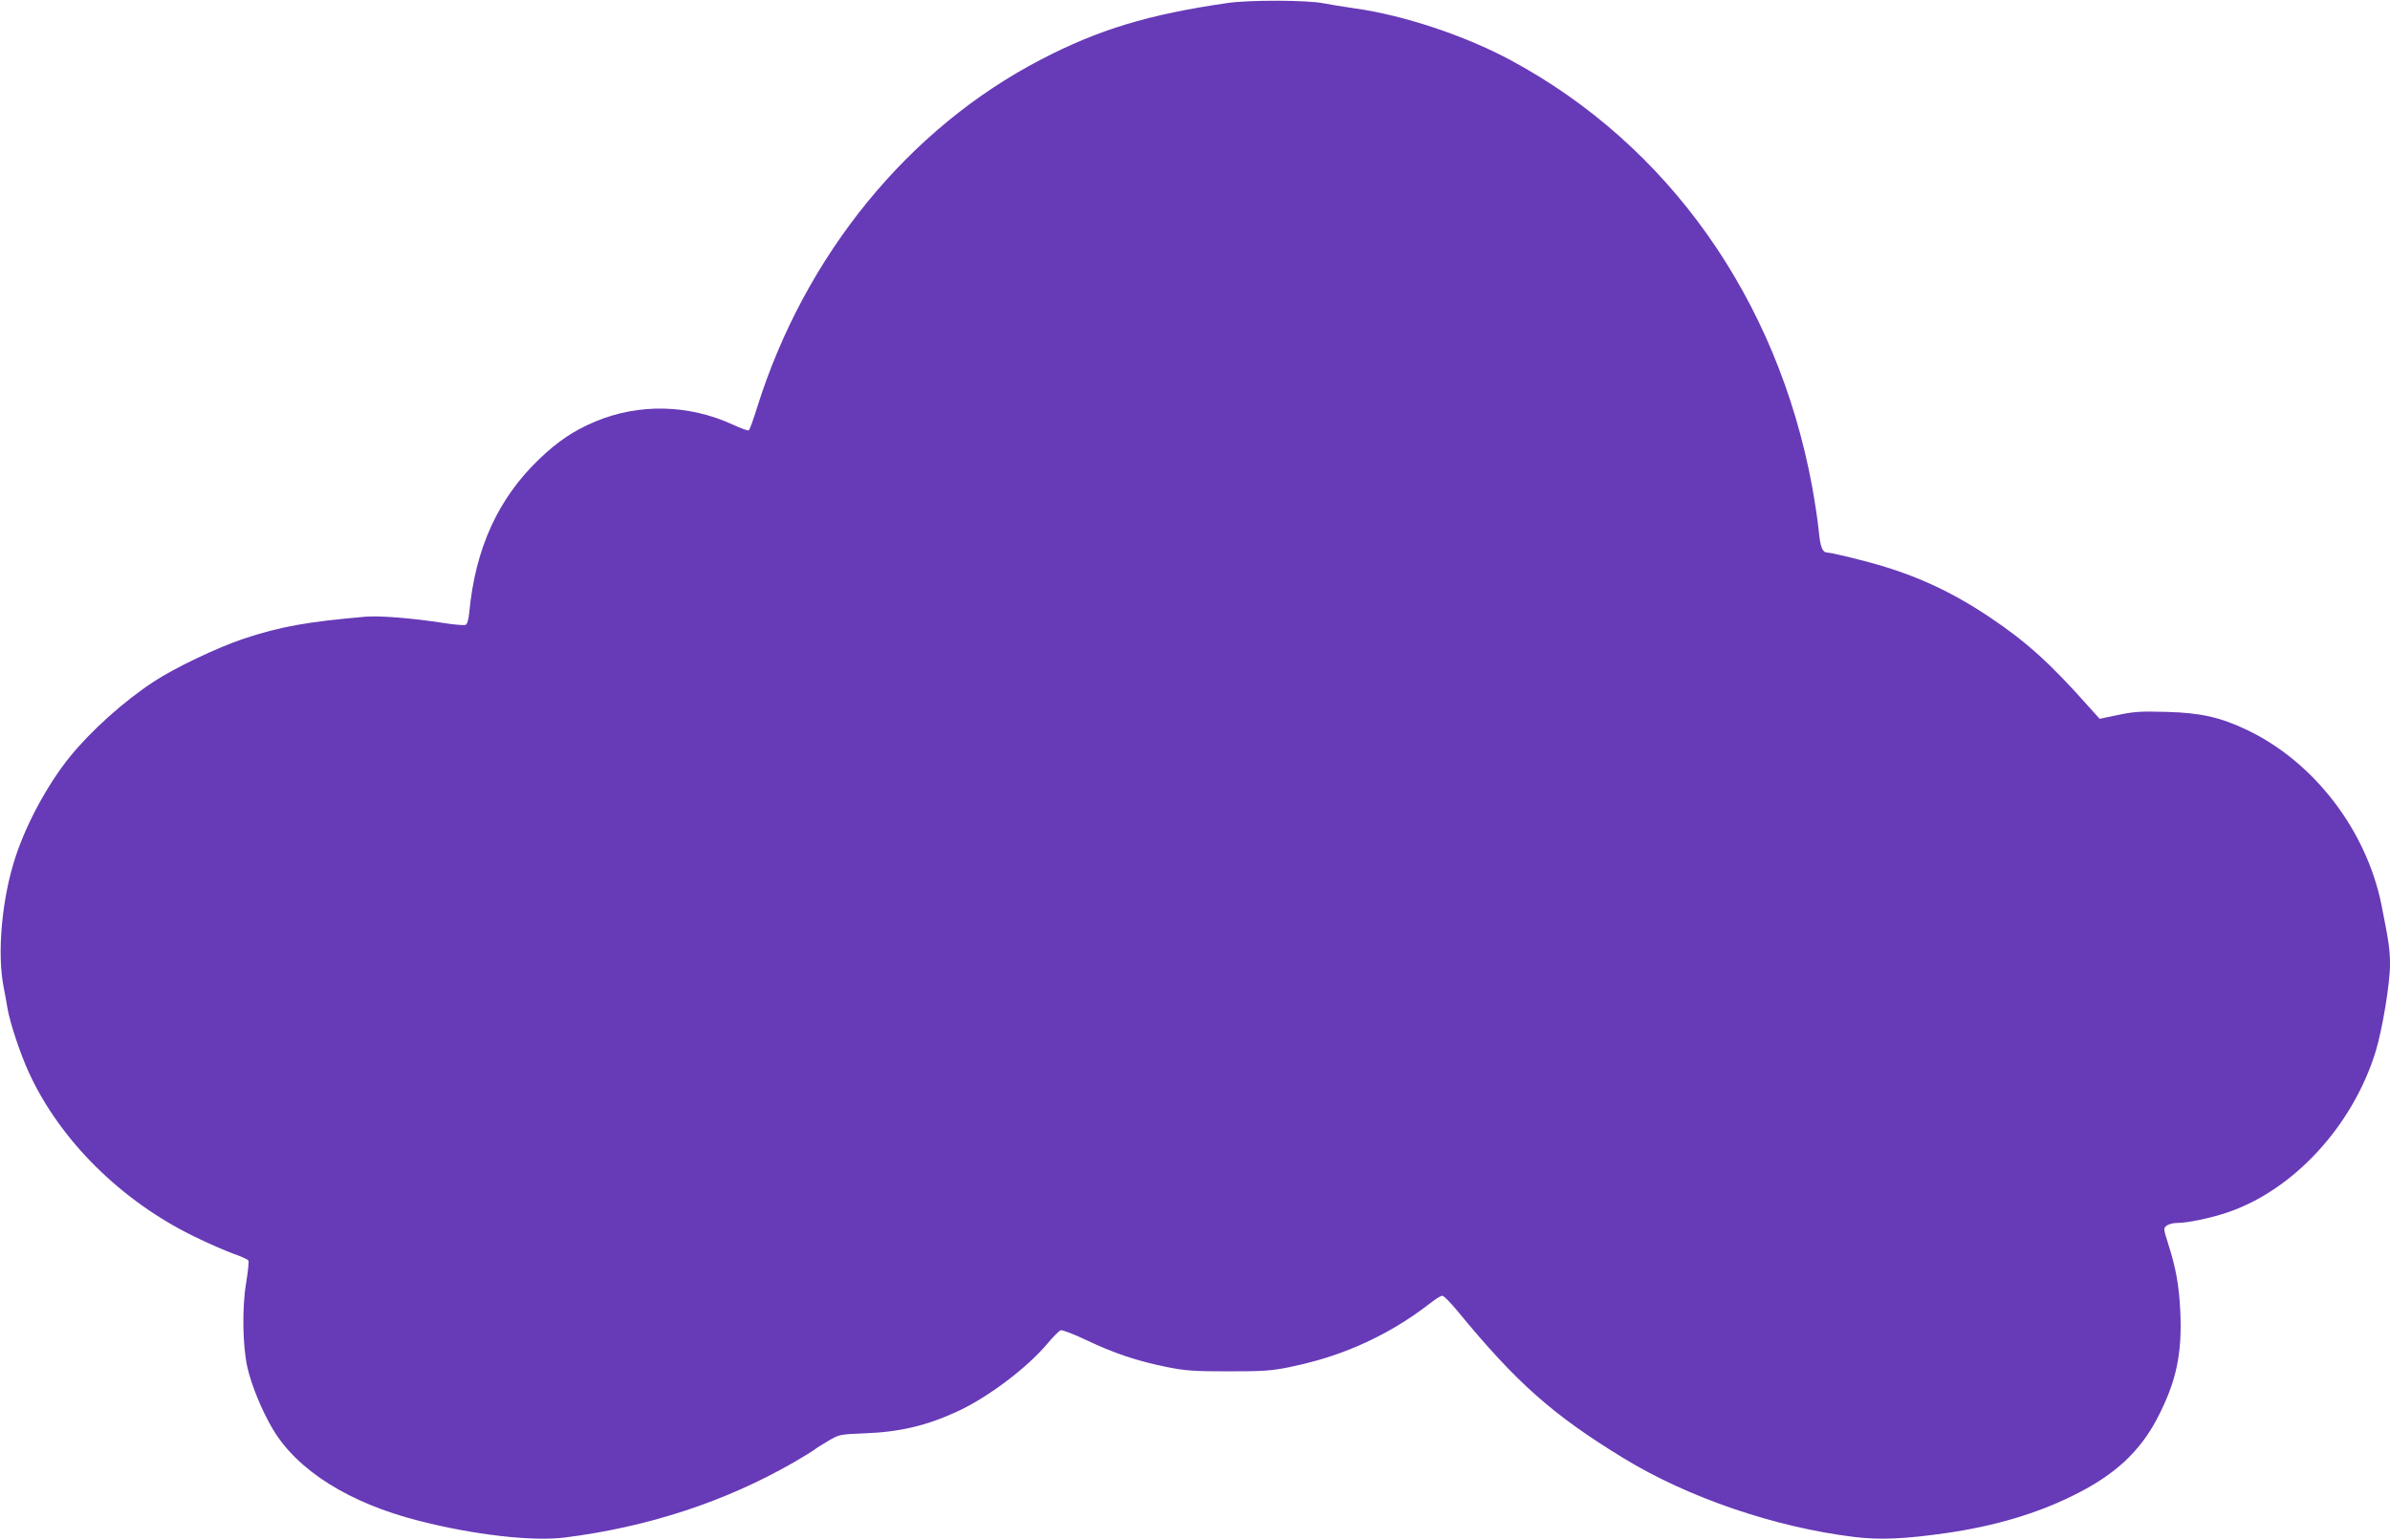 <?xml version="1.0" standalone="no"?>
<!DOCTYPE svg PUBLIC "-//W3C//DTD SVG 20010904//EN"
 "http://www.w3.org/TR/2001/REC-SVG-20010904/DTD/svg10.dtd">
<svg version="1.0" xmlns="http://www.w3.org/2000/svg"
 width="1280pt" height="825pt" viewBox="0 0 1280 825"
 preserveAspectRatio="xMidYMid meet">
<g transform="translate(0,825) scale(0.1,-0.1)"
fill="#673ab7" stroke="none">
<path d="M6575 8234 c-423 -61 -691 -142 -1000 -303 -709 -368 -1264 -1047
-1520 -1863 -20 -65 -40 -120 -45 -123 -4 -3 -43 11 -86 31 -235 108 -501 114
-734 17 -113 -47 -201 -105 -301 -201 -221 -211 -344 -479 -376 -825 -4 -38
-11 -61 -20 -64 -8 -3 -60 1 -116 10 -174 27 -343 40 -419 34 -319 -28 -456
-53 -653 -118 -140 -47 -366 -154 -480 -229 -161 -105 -339 -265 -452 -405
-116 -144 -228 -349 -288 -529 -75 -224 -102 -521 -65 -706 5 -25 14 -74 20
-110 13 -77 68 -243 114 -343 166 -364 497 -692 891 -882 71 -35 164 -75 205
-90 41 -14 77 -31 80 -36 4 -5 -2 -60 -12 -122 -22 -131 -19 -336 7 -451 22
-97 79 -235 137 -332 132 -221 410 -395 780 -489 295 -76 612 -112 783 -90
445 56 860 192 1225 402 52 30 102 61 110 67 8 7 42 29 75 48 59 35 63 36 195
41 189 7 332 41 497 117 165 76 375 235 483 364 30 36 62 68 71 71 8 3 71 -21
140 -54 145 -69 270 -111 429 -143 99 -20 145 -23 330 -23 185 0 231 3 328 23
206 42 391 112 567 216 75 45 113 71 202 139 20 15 41 27 48 27 7 0 44 -37 81
-82 316 -385 511 -557 889 -788 347 -212 811 -370 1235 -422 139 -17 270 -11
495 21 255 37 476 102 670 197 227 110 366 237 462 424 99 192 130 340 120
565 -7 142 -24 236 -65 363 -26 82 -26 84 -7 98 10 8 36 14 56 14 55 0 175 25
265 55 357 119 676 466 798 866 36 120 76 362 76 463 0 79 -6 120 -46 321 -81
399 -361 764 -719 935 -143 68 -247 92 -430 97 -137 4 -174 2 -260 -16 l-100
-21 -55 61 c-211 238 -338 352 -535 484 -221 148 -429 240 -693 306 -85 22
-162 39 -172 39 -30 0 -41 26 -50 122 -5 51 -21 156 -35 233 -186 1003 -769
1828 -1615 2283 -244 131 -570 240 -833 277 -62 9 -137 21 -167 27 -85 18
-398 19 -515 2z"/>
</g>
</svg>
